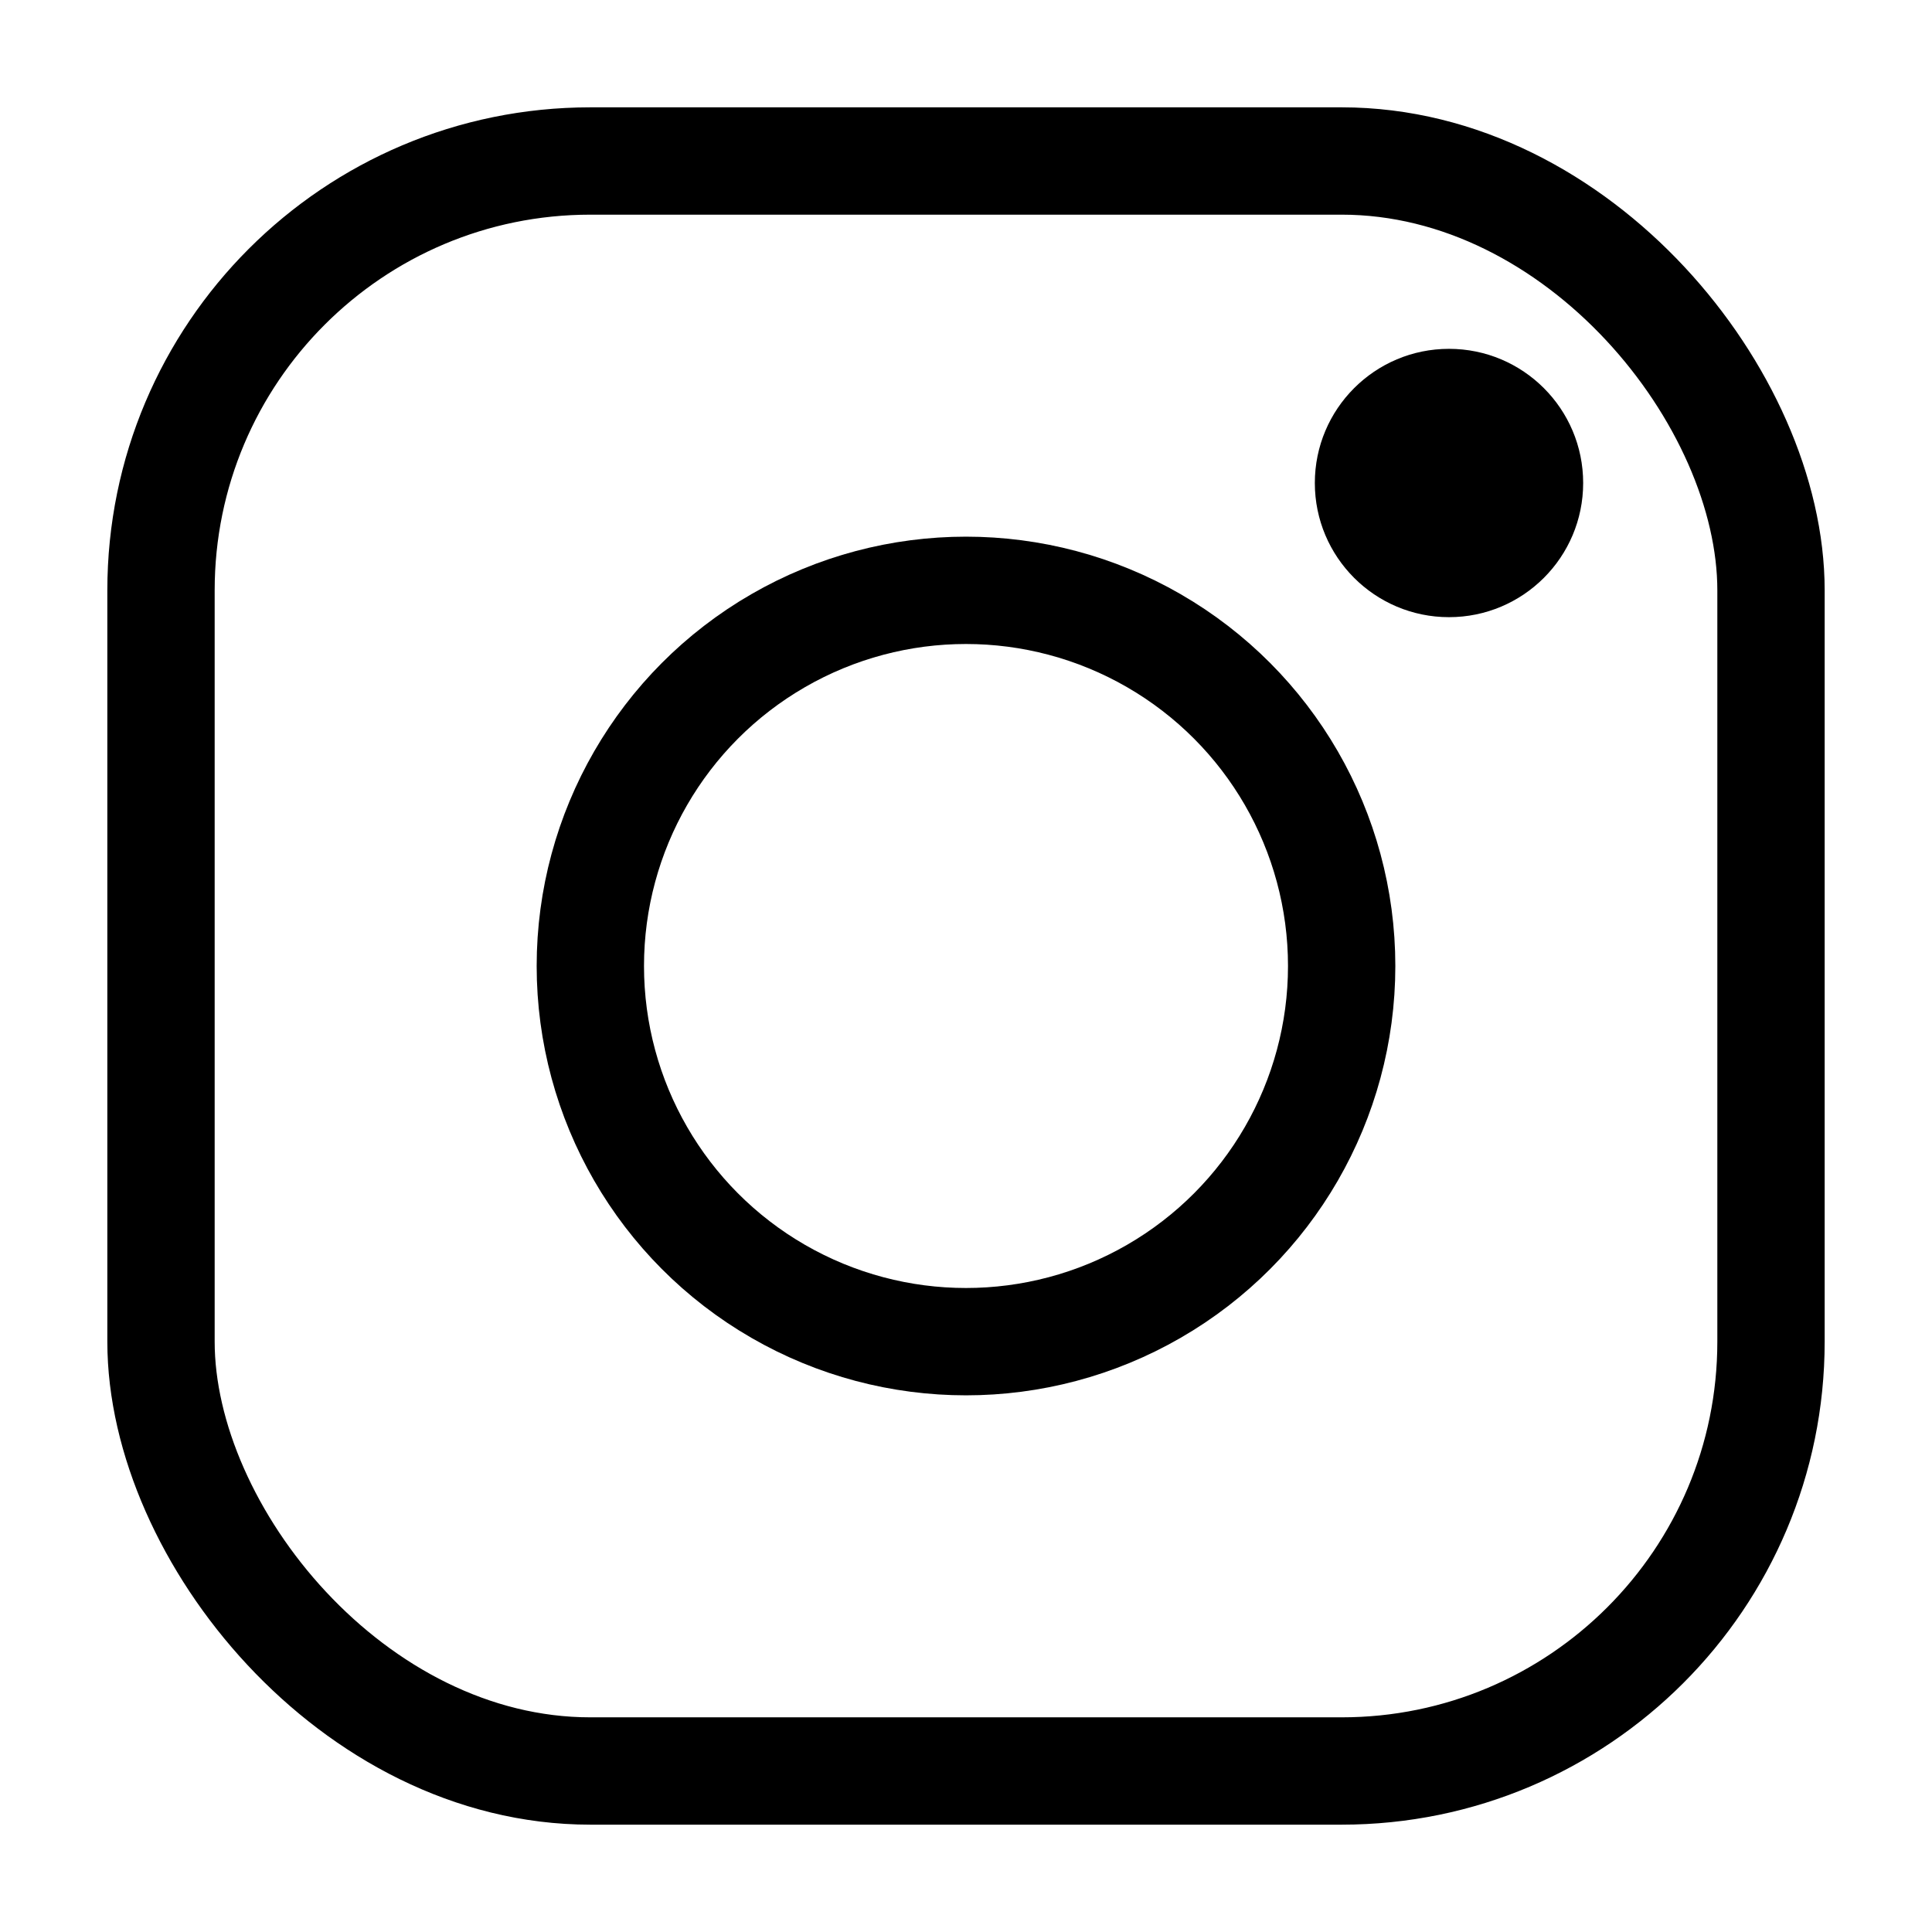 <svg xmlns="http://www.w3.org/2000/svg" viewBox="0 0 36 36" fill="none" stroke="currentColor" stroke-width="2">
  <rect x="3" y="3" width="30" height="30" rx="8" ry="8" stroke="currentColor"/>
  <circle cx="18" cy="18" r="7" stroke="currentColor"/>
  <circle cx="27" cy="9" r="2.5" fill="currentColor" stroke="none"/>
</svg>
